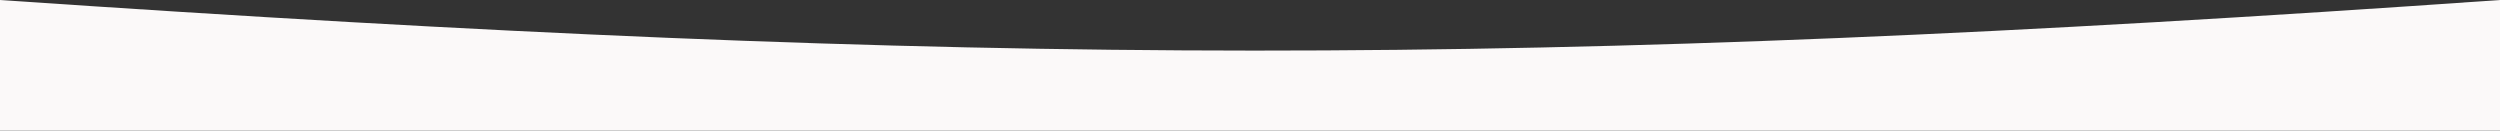 <?xml version="1.0" encoding="UTF-8"?> <svg xmlns="http://www.w3.org/2000/svg" width="1416" height="74" viewBox="0 0 1416 74" fill="none"><rect x="0" y="0" width="1416" height="74" fill="#333333" stroke="none"/> <path d="M0 0C555.916 38.005 866.246 38.417 1416 0V74H0V0Z" fill="#FBF9F9"></path> </svg> 